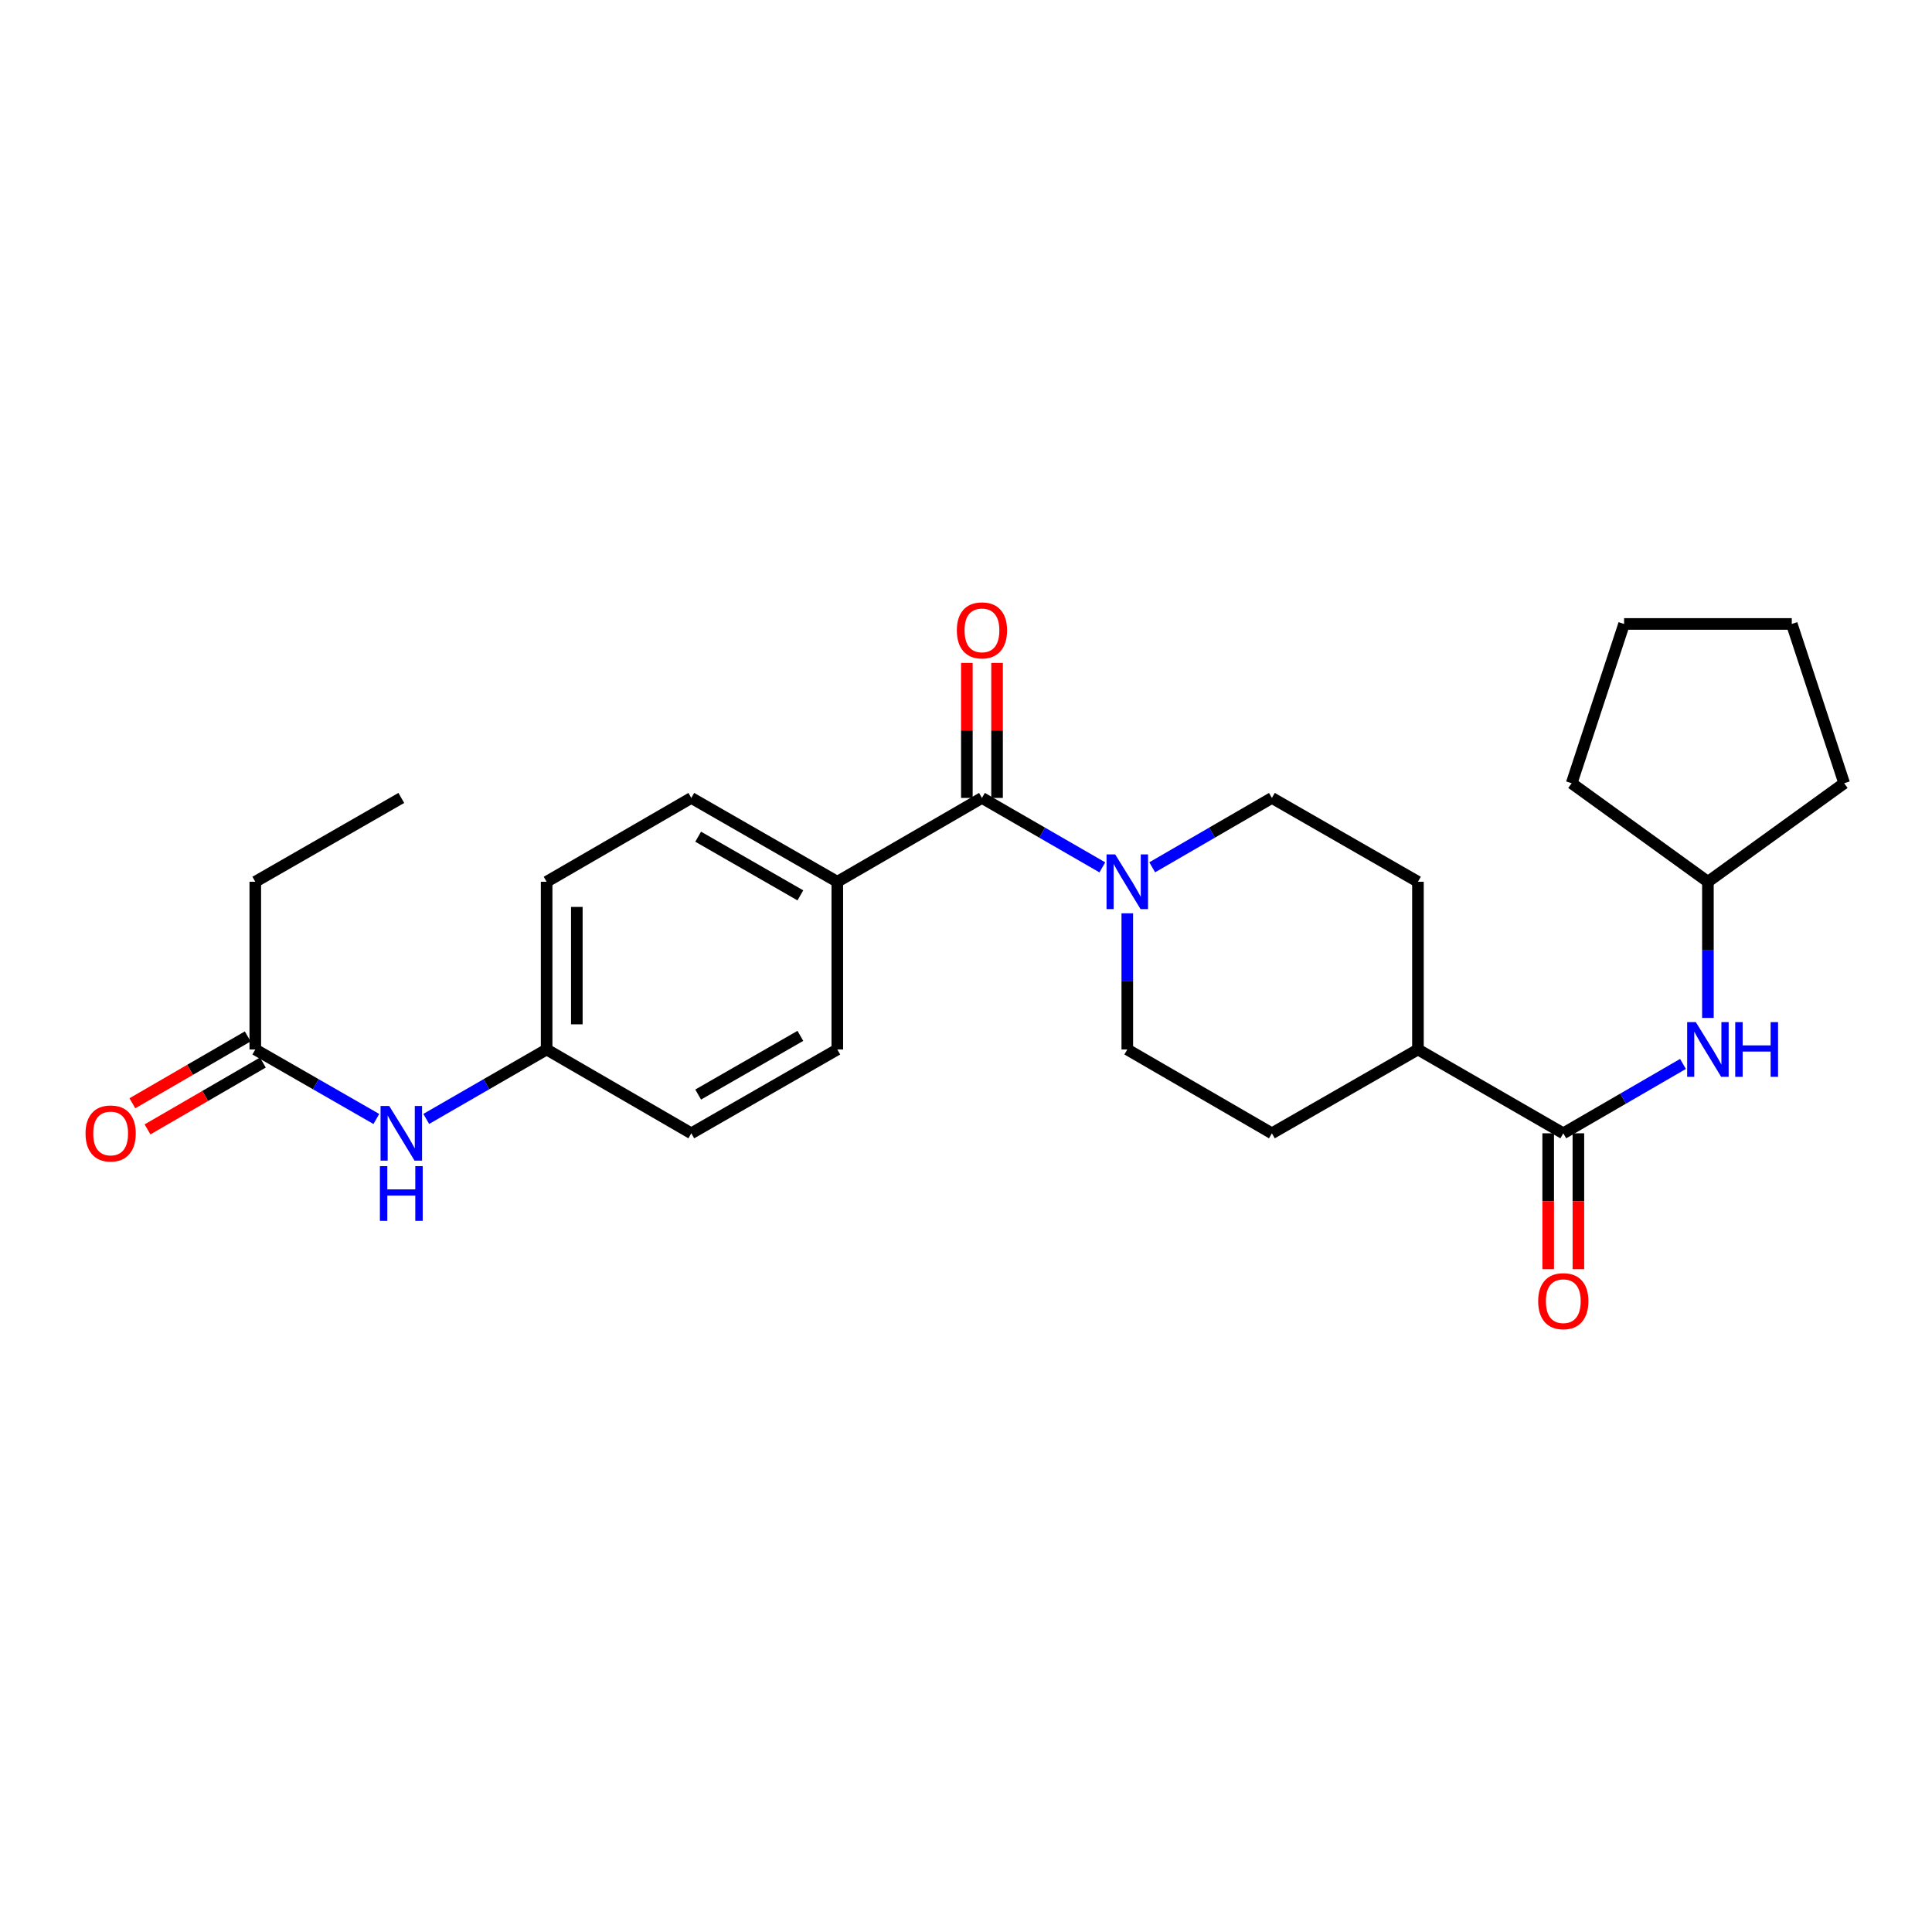 <?xml version='1.0' encoding='iso-8859-1'?>
<svg version='1.1' baseProfile='full'
              xmlns='http://www.w3.org/2000/svg'
                      xmlns:rdkit='http://www.rdkit.org/xml'
                      xmlns:xlink='http://www.w3.org/1999/xlink'
                  xml:space='preserve'
width='1000px' height='1000px' viewBox='0 0 1000 1000'>
<!-- END OF HEADER -->
<rect style='opacity:1.0;fill:#FFFFFF;stroke:none' width='1000' height='1000' x='0' y='0'> </rect>
<path class='bond-0' d='M 508.261,413.008 L 539.416,430.979' style='fill:none;fill-rule:evenodd;stroke:#000000;stroke-width:6px;stroke-linecap:butt;stroke-linejoin:miter;stroke-opacity:1' />
<path class='bond-0' d='M 539.416,430.979 L 570.572,448.95' style='fill:none;fill-rule:evenodd;stroke:#0000FF;stroke-width:6px;stroke-linecap:butt;stroke-linejoin:miter;stroke-opacity:1' />
<path class='bond-3' d='M 508.261,413.008 L 433.387,456.398' style='fill:none;fill-rule:evenodd;stroke:#000000;stroke-width:6px;stroke-linecap:butt;stroke-linejoin:miter;stroke-opacity:1' />
<path class='bond-9' d='M 516.076,413.008 L 516.076,378.067' style='fill:none;fill-rule:evenodd;stroke:#000000;stroke-width:6px;stroke-linecap:butt;stroke-linejoin:miter;stroke-opacity:1' />
<path class='bond-9' d='M 516.076,378.067 L 516.076,343.125' style='fill:none;fill-rule:evenodd;stroke:#FF0000;stroke-width:6px;stroke-linecap:butt;stroke-linejoin:miter;stroke-opacity:1' />
<path class='bond-9' d='M 500.446,413.008 L 500.446,378.067' style='fill:none;fill-rule:evenodd;stroke:#000000;stroke-width:6px;stroke-linecap:butt;stroke-linejoin:miter;stroke-opacity:1' />
<path class='bond-9' d='M 500.446,378.067 L 500.446,343.125' style='fill:none;fill-rule:evenodd;stroke:#FF0000;stroke-width:6px;stroke-linecap:butt;stroke-linejoin:miter;stroke-opacity:1' />
<path class='bond-7' d='M 583.483,472.728 L 583.483,507.97' style='fill:none;fill-rule:evenodd;stroke:#0000FF;stroke-width:6px;stroke-linecap:butt;stroke-linejoin:miter;stroke-opacity:1' />
<path class='bond-7' d='M 583.483,507.97 L 583.483,543.211' style='fill:none;fill-rule:evenodd;stroke:#000000;stroke-width:6px;stroke-linecap:butt;stroke-linejoin:miter;stroke-opacity:1' />
<path class='bond-8' d='M 596.386,448.918 L 627.358,430.963' style='fill:none;fill-rule:evenodd;stroke:#0000FF;stroke-width:6px;stroke-linecap:butt;stroke-linejoin:miter;stroke-opacity:1' />
<path class='bond-8' d='M 627.358,430.963 L 658.331,413.008' style='fill:none;fill-rule:evenodd;stroke:#000000;stroke-width:6px;stroke-linecap:butt;stroke-linejoin:miter;stroke-opacity:1' />
<path class='bond-1' d='M 809.156,586.6 L 733.926,543.211' style='fill:none;fill-rule:evenodd;stroke:#000000;stroke-width:6px;stroke-linecap:butt;stroke-linejoin:miter;stroke-opacity:1' />
<path class='bond-2' d='M 809.156,586.6 L 840.133,568.645' style='fill:none;fill-rule:evenodd;stroke:#000000;stroke-width:6px;stroke-linecap:butt;stroke-linejoin:miter;stroke-opacity:1' />
<path class='bond-2' d='M 840.133,568.645 L 871.11,550.69' style='fill:none;fill-rule:evenodd;stroke:#0000FF;stroke-width:6px;stroke-linecap:butt;stroke-linejoin:miter;stroke-opacity:1' />
<path class='bond-10' d='M 801.341,586.6 L 801.341,621.758' style='fill:none;fill-rule:evenodd;stroke:#000000;stroke-width:6px;stroke-linecap:butt;stroke-linejoin:miter;stroke-opacity:1' />
<path class='bond-10' d='M 801.341,621.758 L 801.341,656.915' style='fill:none;fill-rule:evenodd;stroke:#FF0000;stroke-width:6px;stroke-linecap:butt;stroke-linejoin:miter;stroke-opacity:1' />
<path class='bond-10' d='M 816.971,586.6 L 816.971,621.758' style='fill:none;fill-rule:evenodd;stroke:#000000;stroke-width:6px;stroke-linecap:butt;stroke-linejoin:miter;stroke-opacity:1' />
<path class='bond-10' d='M 816.971,621.758 L 816.971,656.915' style='fill:none;fill-rule:evenodd;stroke:#FF0000;stroke-width:6px;stroke-linecap:butt;stroke-linejoin:miter;stroke-opacity:1' />
<path class='bond-17' d='M 884.013,526.881 L 884.013,491.639' style='fill:none;fill-rule:evenodd;stroke:#0000FF;stroke-width:6px;stroke-linecap:butt;stroke-linejoin:miter;stroke-opacity:1' />
<path class='bond-17' d='M 884.013,491.639 L 884.013,456.398' style='fill:none;fill-rule:evenodd;stroke:#000000;stroke-width:6px;stroke-linecap:butt;stroke-linejoin:miter;stroke-opacity:1' />
<path class='bond-14' d='M 433.387,456.398 L 357.818,413.008' style='fill:none;fill-rule:evenodd;stroke:#000000;stroke-width:6px;stroke-linecap:butt;stroke-linejoin:miter;stroke-opacity:1' />
<path class='bond-14' d='M 414.269,463.443 L 361.371,433.071' style='fill:none;fill-rule:evenodd;stroke:#000000;stroke-width:6px;stroke-linecap:butt;stroke-linejoin:miter;stroke-opacity:1' />
<path class='bond-15' d='M 433.387,456.398 L 433.387,543.211' style='fill:none;fill-rule:evenodd;stroke:#000000;stroke-width:6px;stroke-linecap:butt;stroke-linejoin:miter;stroke-opacity:1' />
<path class='bond-4' d='M 132.136,543.211 L 163.466,561.197' style='fill:none;fill-rule:evenodd;stroke:#000000;stroke-width:6px;stroke-linecap:butt;stroke-linejoin:miter;stroke-opacity:1' />
<path class='bond-4' d='M 163.466,561.197 L 194.795,579.184' style='fill:none;fill-rule:evenodd;stroke:#0000FF;stroke-width:6px;stroke-linecap:butt;stroke-linejoin:miter;stroke-opacity:1' />
<path class='bond-11' d='M 128.218,536.45 L 98.367,553.75' style='fill:none;fill-rule:evenodd;stroke:#000000;stroke-width:6px;stroke-linecap:butt;stroke-linejoin:miter;stroke-opacity:1' />
<path class='bond-11' d='M 98.367,553.75 L 68.515,571.051' style='fill:none;fill-rule:evenodd;stroke:#FF0000;stroke-width:6px;stroke-linecap:butt;stroke-linejoin:miter;stroke-opacity:1' />
<path class='bond-11' d='M 136.055,549.972 L 106.204,567.273' style='fill:none;fill-rule:evenodd;stroke:#000000;stroke-width:6px;stroke-linecap:butt;stroke-linejoin:miter;stroke-opacity:1' />
<path class='bond-11' d='M 106.204,567.273 L 76.353,584.574' style='fill:none;fill-rule:evenodd;stroke:#FF0000;stroke-width:6px;stroke-linecap:butt;stroke-linejoin:miter;stroke-opacity:1' />
<path class='bond-20' d='M 132.136,543.211 L 132.136,456.398' style='fill:none;fill-rule:evenodd;stroke:#000000;stroke-width:6px;stroke-linecap:butt;stroke-linejoin:miter;stroke-opacity:1' />
<path class='bond-5' d='M 733.926,543.211 L 733.926,456.398' style='fill:none;fill-rule:evenodd;stroke:#000000;stroke-width:6px;stroke-linecap:butt;stroke-linejoin:miter;stroke-opacity:1' />
<path class='bond-27' d='M 733.926,543.211 L 658.331,586.6' style='fill:none;fill-rule:evenodd;stroke:#000000;stroke-width:6px;stroke-linecap:butt;stroke-linejoin:miter;stroke-opacity:1' />
<path class='bond-6' d='M 220.625,579.153 L 251.78,561.182' style='fill:none;fill-rule:evenodd;stroke:#0000FF;stroke-width:6px;stroke-linecap:butt;stroke-linejoin:miter;stroke-opacity:1' />
<path class='bond-6' d='M 251.78,561.182 L 282.935,543.211' style='fill:none;fill-rule:evenodd;stroke:#000000;stroke-width:6px;stroke-linecap:butt;stroke-linejoin:miter;stroke-opacity:1' />
<path class='bond-13' d='M 583.483,543.211 L 658.331,586.6' style='fill:none;fill-rule:evenodd;stroke:#000000;stroke-width:6px;stroke-linecap:butt;stroke-linejoin:miter;stroke-opacity:1' />
<path class='bond-12' d='M 658.331,413.008 L 733.926,456.398' style='fill:none;fill-rule:evenodd;stroke:#000000;stroke-width:6px;stroke-linecap:butt;stroke-linejoin:miter;stroke-opacity:1' />
<path class='bond-18' d='M 357.818,413.008 L 282.935,456.398' style='fill:none;fill-rule:evenodd;stroke:#000000;stroke-width:6px;stroke-linecap:butt;stroke-linejoin:miter;stroke-opacity:1' />
<path class='bond-19' d='M 433.387,543.211 L 357.818,586.6' style='fill:none;fill-rule:evenodd;stroke:#000000;stroke-width:6px;stroke-linecap:butt;stroke-linejoin:miter;stroke-opacity:1' />
<path class='bond-19' d='M 414.269,536.165 L 361.371,566.538' style='fill:none;fill-rule:evenodd;stroke:#000000;stroke-width:6px;stroke-linecap:butt;stroke-linejoin:miter;stroke-opacity:1' />
<path class='bond-16' d='M 282.935,543.211 L 357.818,586.6' style='fill:none;fill-rule:evenodd;stroke:#000000;stroke-width:6px;stroke-linecap:butt;stroke-linejoin:miter;stroke-opacity:1' />
<path class='bond-26' d='M 282.935,543.211 L 282.935,456.398' style='fill:none;fill-rule:evenodd;stroke:#000000;stroke-width:6px;stroke-linecap:butt;stroke-linejoin:miter;stroke-opacity:1' />
<path class='bond-26' d='M 298.565,530.189 L 298.565,469.42' style='fill:none;fill-rule:evenodd;stroke:#000000;stroke-width:6px;stroke-linecap:butt;stroke-linejoin:miter;stroke-opacity:1' />
<path class='bond-21' d='M 884.013,456.398 L 954.545,405.411' style='fill:none;fill-rule:evenodd;stroke:#000000;stroke-width:6px;stroke-linecap:butt;stroke-linejoin:miter;stroke-opacity:1' />
<path class='bond-22' d='M 884.013,456.398 L 813.489,405.411' style='fill:none;fill-rule:evenodd;stroke:#000000;stroke-width:6px;stroke-linecap:butt;stroke-linejoin:miter;stroke-opacity:1' />
<path class='bond-23' d='M 132.136,456.398 L 207.714,413.008' style='fill:none;fill-rule:evenodd;stroke:#000000;stroke-width:6px;stroke-linecap:butt;stroke-linejoin:miter;stroke-opacity:1' />
<path class='bond-25' d='M 954.545,405.411 L 927.42,322.956' style='fill:none;fill-rule:evenodd;stroke:#000000;stroke-width:6px;stroke-linecap:butt;stroke-linejoin:miter;stroke-opacity:1' />
<path class='bond-24' d='M 813.489,405.411 L 840.623,322.956' style='fill:none;fill-rule:evenodd;stroke:#000000;stroke-width:6px;stroke-linecap:butt;stroke-linejoin:miter;stroke-opacity:1' />
<path class='bond-28' d='M 840.623,322.956 L 927.42,322.956' style='fill:none;fill-rule:evenodd;stroke:#000000;stroke-width:6px;stroke-linecap:butt;stroke-linejoin:miter;stroke-opacity:1' />
<path  class='atom-1' d='M 577.223 442.238
L 586.503 457.238
Q 587.423 458.718, 588.903 461.398
Q 590.383 464.078, 590.463 464.238
L 590.463 442.238
L 594.223 442.238
L 594.223 470.558
L 590.343 470.558
L 580.383 454.158
Q 579.223 452.238, 577.983 450.038
Q 576.783 447.838, 576.423 447.158
L 576.423 470.558
L 572.743 470.558
L 572.743 442.238
L 577.223 442.238
' fill='#0000FF'/>
<path  class='atom-3' d='M 877.753 529.051
L 887.033 544.051
Q 887.953 545.531, 889.433 548.211
Q 890.913 550.891, 890.993 551.051
L 890.993 529.051
L 894.753 529.051
L 894.753 557.371
L 890.873 557.371
L 880.913 540.971
Q 879.753 539.051, 878.513 536.851
Q 877.313 534.651, 876.953 533.971
L 876.953 557.371
L 873.273 557.371
L 873.273 529.051
L 877.753 529.051
' fill='#0000FF'/>
<path  class='atom-3' d='M 898.153 529.051
L 901.993 529.051
L 901.993 541.091
L 916.473 541.091
L 916.473 529.051
L 920.313 529.051
L 920.313 557.371
L 916.473 557.371
L 916.473 544.291
L 901.993 544.291
L 901.993 557.371
L 898.153 557.371
L 898.153 529.051
' fill='#0000FF'/>
<path  class='atom-7' d='M 201.454 572.44
L 210.734 587.44
Q 211.654 588.92, 213.134 591.6
Q 214.614 594.28, 214.694 594.44
L 214.694 572.44
L 218.454 572.44
L 218.454 600.76
L 214.574 600.76
L 204.614 584.36
Q 203.454 582.44, 202.214 580.24
Q 201.014 578.04, 200.654 577.36
L 200.654 600.76
L 196.974 600.76
L 196.974 572.44
L 201.454 572.44
' fill='#0000FF'/>
<path  class='atom-7' d='M 196.634 603.592
L 200.474 603.592
L 200.474 615.632
L 214.954 615.632
L 214.954 603.592
L 218.794 603.592
L 218.794 631.912
L 214.954 631.912
L 214.954 618.832
L 200.474 618.832
L 200.474 631.912
L 196.634 631.912
L 196.634 603.592
' fill='#0000FF'/>
<path  class='atom-10' d='M 495.261 326.275
Q 495.261 319.475, 498.621 315.675
Q 501.981 311.875, 508.261 311.875
Q 514.541 311.875, 517.901 315.675
Q 521.261 319.475, 521.261 326.275
Q 521.261 333.155, 517.861 337.075
Q 514.461 340.955, 508.261 340.955
Q 502.021 340.955, 498.621 337.075
Q 495.261 333.195, 495.261 326.275
M 508.261 337.755
Q 512.581 337.755, 514.901 334.875
Q 517.261 331.955, 517.261 326.275
Q 517.261 320.715, 514.901 317.915
Q 512.581 315.075, 508.261 315.075
Q 503.941 315.075, 501.581 317.875
Q 499.261 320.675, 499.261 326.275
Q 499.261 331.995, 501.581 334.875
Q 503.941 337.755, 508.261 337.755
' fill='#FF0000'/>
<path  class='atom-11' d='M 796.156 673.485
Q 796.156 666.685, 799.516 662.885
Q 802.876 659.085, 809.156 659.085
Q 815.436 659.085, 818.796 662.885
Q 822.156 666.685, 822.156 673.485
Q 822.156 680.365, 818.756 684.285
Q 815.356 688.165, 809.156 688.165
Q 802.916 688.165, 799.516 684.285
Q 796.156 680.405, 796.156 673.485
M 809.156 684.965
Q 813.476 684.965, 815.796 682.085
Q 818.156 679.165, 818.156 673.485
Q 818.156 667.925, 815.796 665.125
Q 813.476 662.285, 809.156 662.285
Q 804.836 662.285, 802.476 665.085
Q 800.156 667.885, 800.156 673.485
Q 800.156 679.205, 802.476 682.085
Q 804.836 684.965, 809.156 684.965
' fill='#FF0000'/>
<path  class='atom-12' d='M 44.271 586.68
Q 44.271 579.88, 47.631 576.08
Q 50.991 572.28, 57.271 572.28
Q 63.551 572.28, 66.911 576.08
Q 70.271 579.88, 70.271 586.68
Q 70.271 593.56, 66.871 597.48
Q 63.471 601.36, 57.271 601.36
Q 51.031 601.36, 47.631 597.48
Q 44.271 593.6, 44.271 586.68
M 57.271 598.16
Q 61.591 598.16, 63.911 595.28
Q 66.271 592.36, 66.271 586.68
Q 66.271 581.12, 63.911 578.32
Q 61.591 575.48, 57.271 575.48
Q 52.951 575.48, 50.591 578.28
Q 48.271 581.08, 48.271 586.68
Q 48.271 592.4, 50.591 595.28
Q 52.951 598.16, 57.271 598.16
' fill='#FF0000'/>
</svg>
